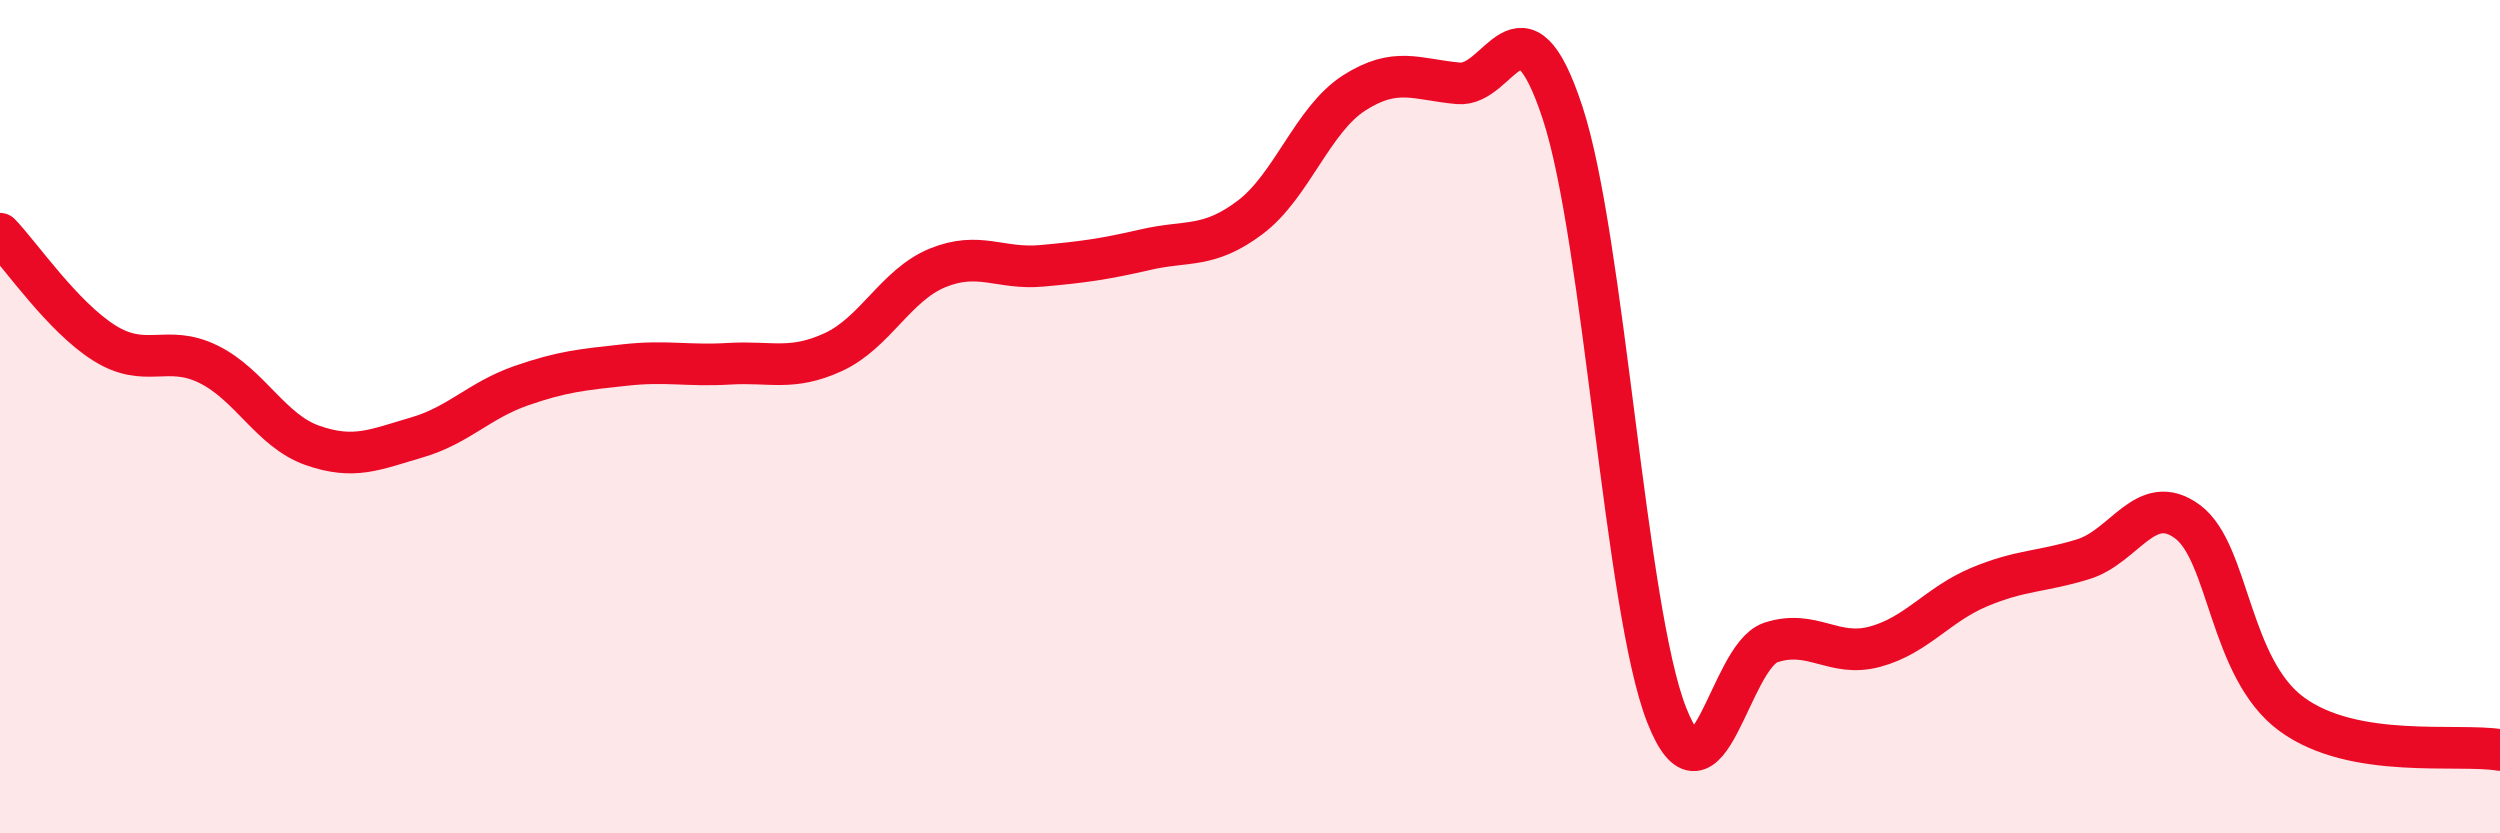 
    <svg width="60" height="20" viewBox="0 0 60 20" xmlns="http://www.w3.org/2000/svg">
      <path
        d="M 0,5.61 C 0.5,6.13 1.5,7.6 2.5,8.23 C 3.5,8.86 4,8.25 5,8.74 C 6,9.23 6.5,10.34 7.5,10.69 C 8.5,11.04 9,10.79 10,10.5 C 11,10.21 11.5,9.61 12.5,9.26 C 13.5,8.91 14,8.87 15,8.76 C 16,8.65 16.5,8.79 17.5,8.73 C 18.5,8.67 19,8.91 20,8.45 C 21,7.99 21.5,6.84 22.5,6.43 C 23.5,6.02 24,6.47 25,6.38 C 26,6.29 26.5,6.22 27.5,5.99 C 28.5,5.76 29,5.97 30,5.22 C 31,4.47 31.5,2.87 32.5,2.23 C 33.5,1.59 34,1.91 35,2 C 36,2.09 36.5,-0.33 37.5,2.7 C 38.5,5.73 39,14.62 40,17.16 C 41,19.7 41.5,15.75 42.5,15.42 C 43.5,15.09 44,15.79 45,15.52 C 46,15.25 46.5,14.51 47.5,14.09 C 48.5,13.67 49,13.73 50,13.42 C 51,13.11 51.5,11.78 52.5,12.52 C 53.5,13.26 53.5,16.04 55,17.14 C 56.5,18.24 59,17.83 60,18L60 20L0 20Z"
        fill="#EB0A25"
        opacity="0.1"
        stroke-linecap="round"
        stroke-linejoin="round"
      />
      <path
        d="M 0,5.61 C 0.5,6.13 1.5,7.6 2.5,8.23 C 3.5,8.86 4,8.25 5,8.74 C 6,9.23 6.5,10.34 7.5,10.69 C 8.5,11.04 9,10.79 10,10.5 C 11,10.21 11.5,9.61 12.5,9.26 C 13.5,8.91 14,8.87 15,8.76 C 16,8.65 16.5,8.79 17.5,8.73 C 18.5,8.67 19,8.91 20,8.45 C 21,7.99 21.5,6.84 22.5,6.43 C 23.5,6.02 24,6.47 25,6.38 C 26,6.29 26.5,6.22 27.5,5.99 C 28.5,5.76 29,5.97 30,5.22 C 31,4.47 31.5,2.87 32.5,2.23 C 33.5,1.59 34,1.91 35,2 C 36,2.09 36.5,-0.33 37.5,2.7 C 38.5,5.73 39,14.62 40,17.16 C 41,19.7 41.5,15.75 42.5,15.42 C 43.5,15.09 44,15.79 45,15.52 C 46,15.25 46.5,14.51 47.5,14.09 C 48.5,13.67 49,13.73 50,13.42 C 51,13.11 51.5,11.78 52.5,12.52 C 53.5,13.26 53.5,16.04 55,17.14 C 56.5,18.24 59,17.83 60,18"
        stroke="#EB0A25"
        stroke-width="1"
        fill="none"
        stroke-linecap="round"
        stroke-linejoin="round"
      />
    </svg>
  